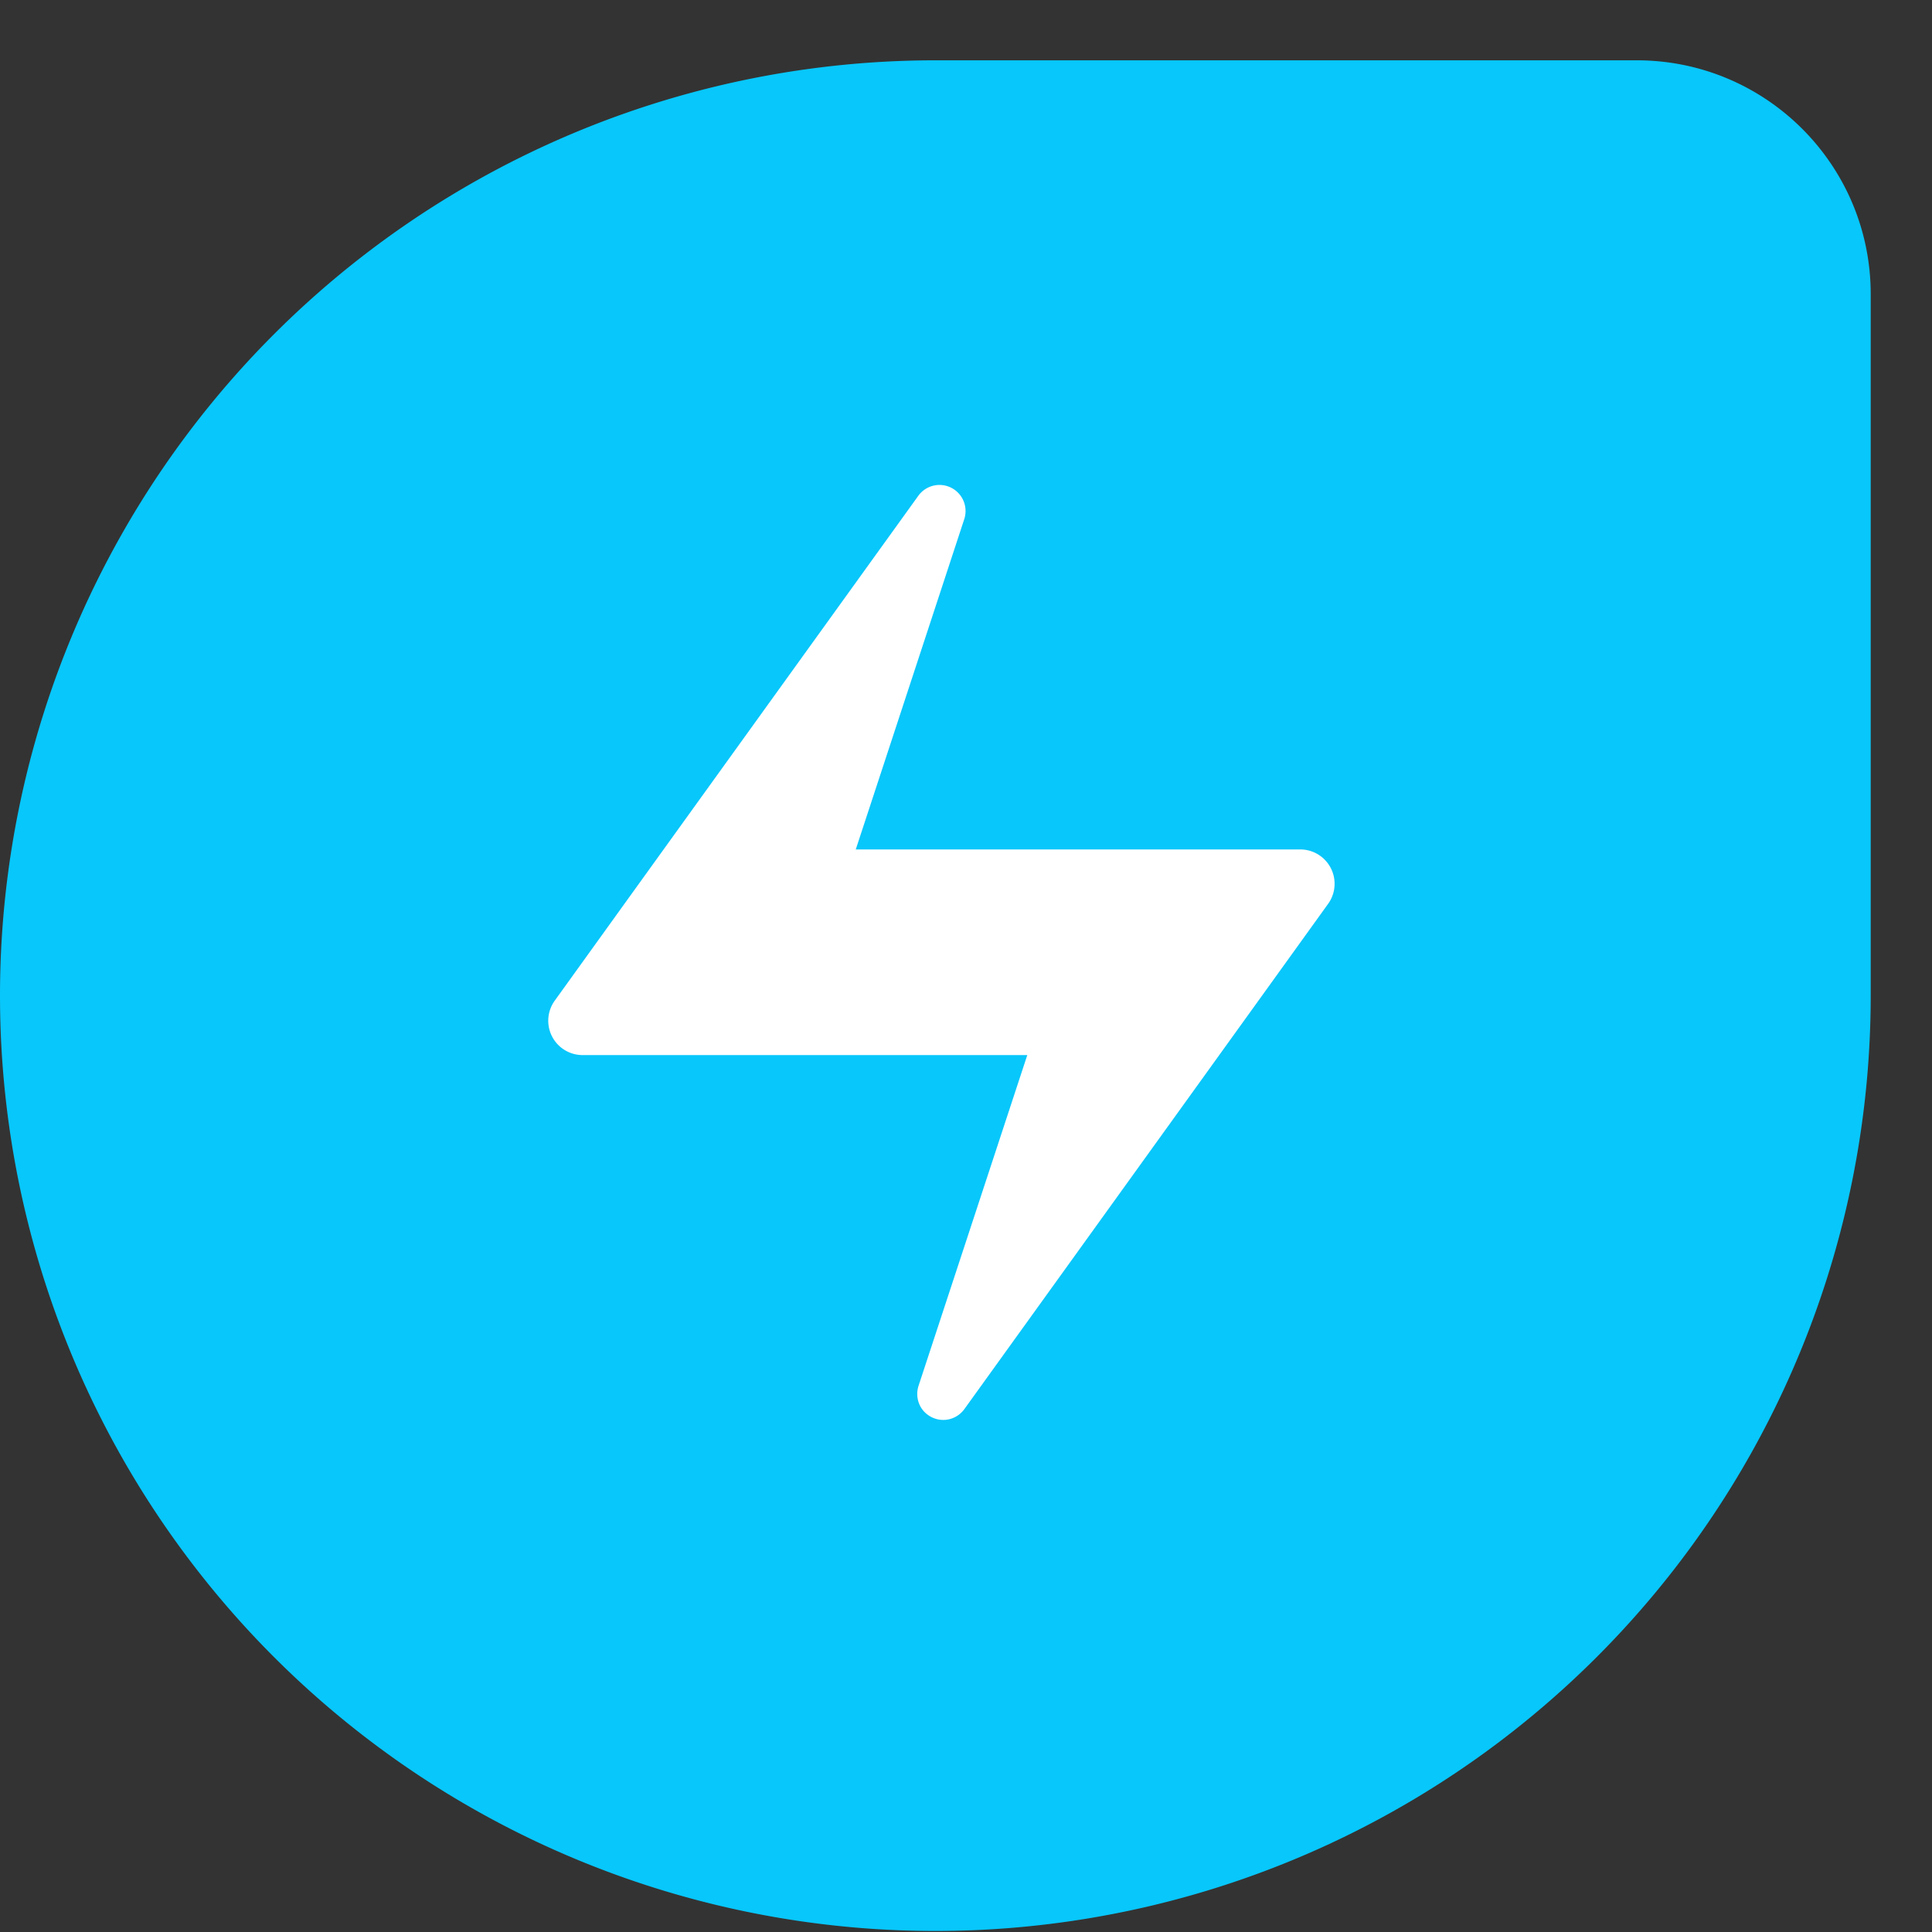 <svg xmlns="http://www.w3.org/2000/svg" width="18" height="18" viewBox="0 0 18 18">
    <rect x="0" y="0" width="18" height="18" fill="#333333" stroke="none"/>
    <g fill="none" fill-rule="evenodd">
        <path fill="#08C7FB" d="M0 9.276A8.714 8.714 0 0 1 8.714.562h6.536c1.203 0 2.179.975 2.179 2.179v6.535A8.714 8.714 0 0 1 0 9.276z"/>
        <path fill="#FFF" d="M8.646 13.183c.11.079.26.054.339-.055l2.751-3.821.637-.885a.32.32 0 0 0-.26-.508H7.973l1.012-3.081a.243.243 0 0 0-.427-.217L5.806 8.437l-.637.885a.32.32 0 0 0 .26.508h4.142l-1.013 3.081c-.032.098 0 .21.088.272"/>
    </g>
</svg>
